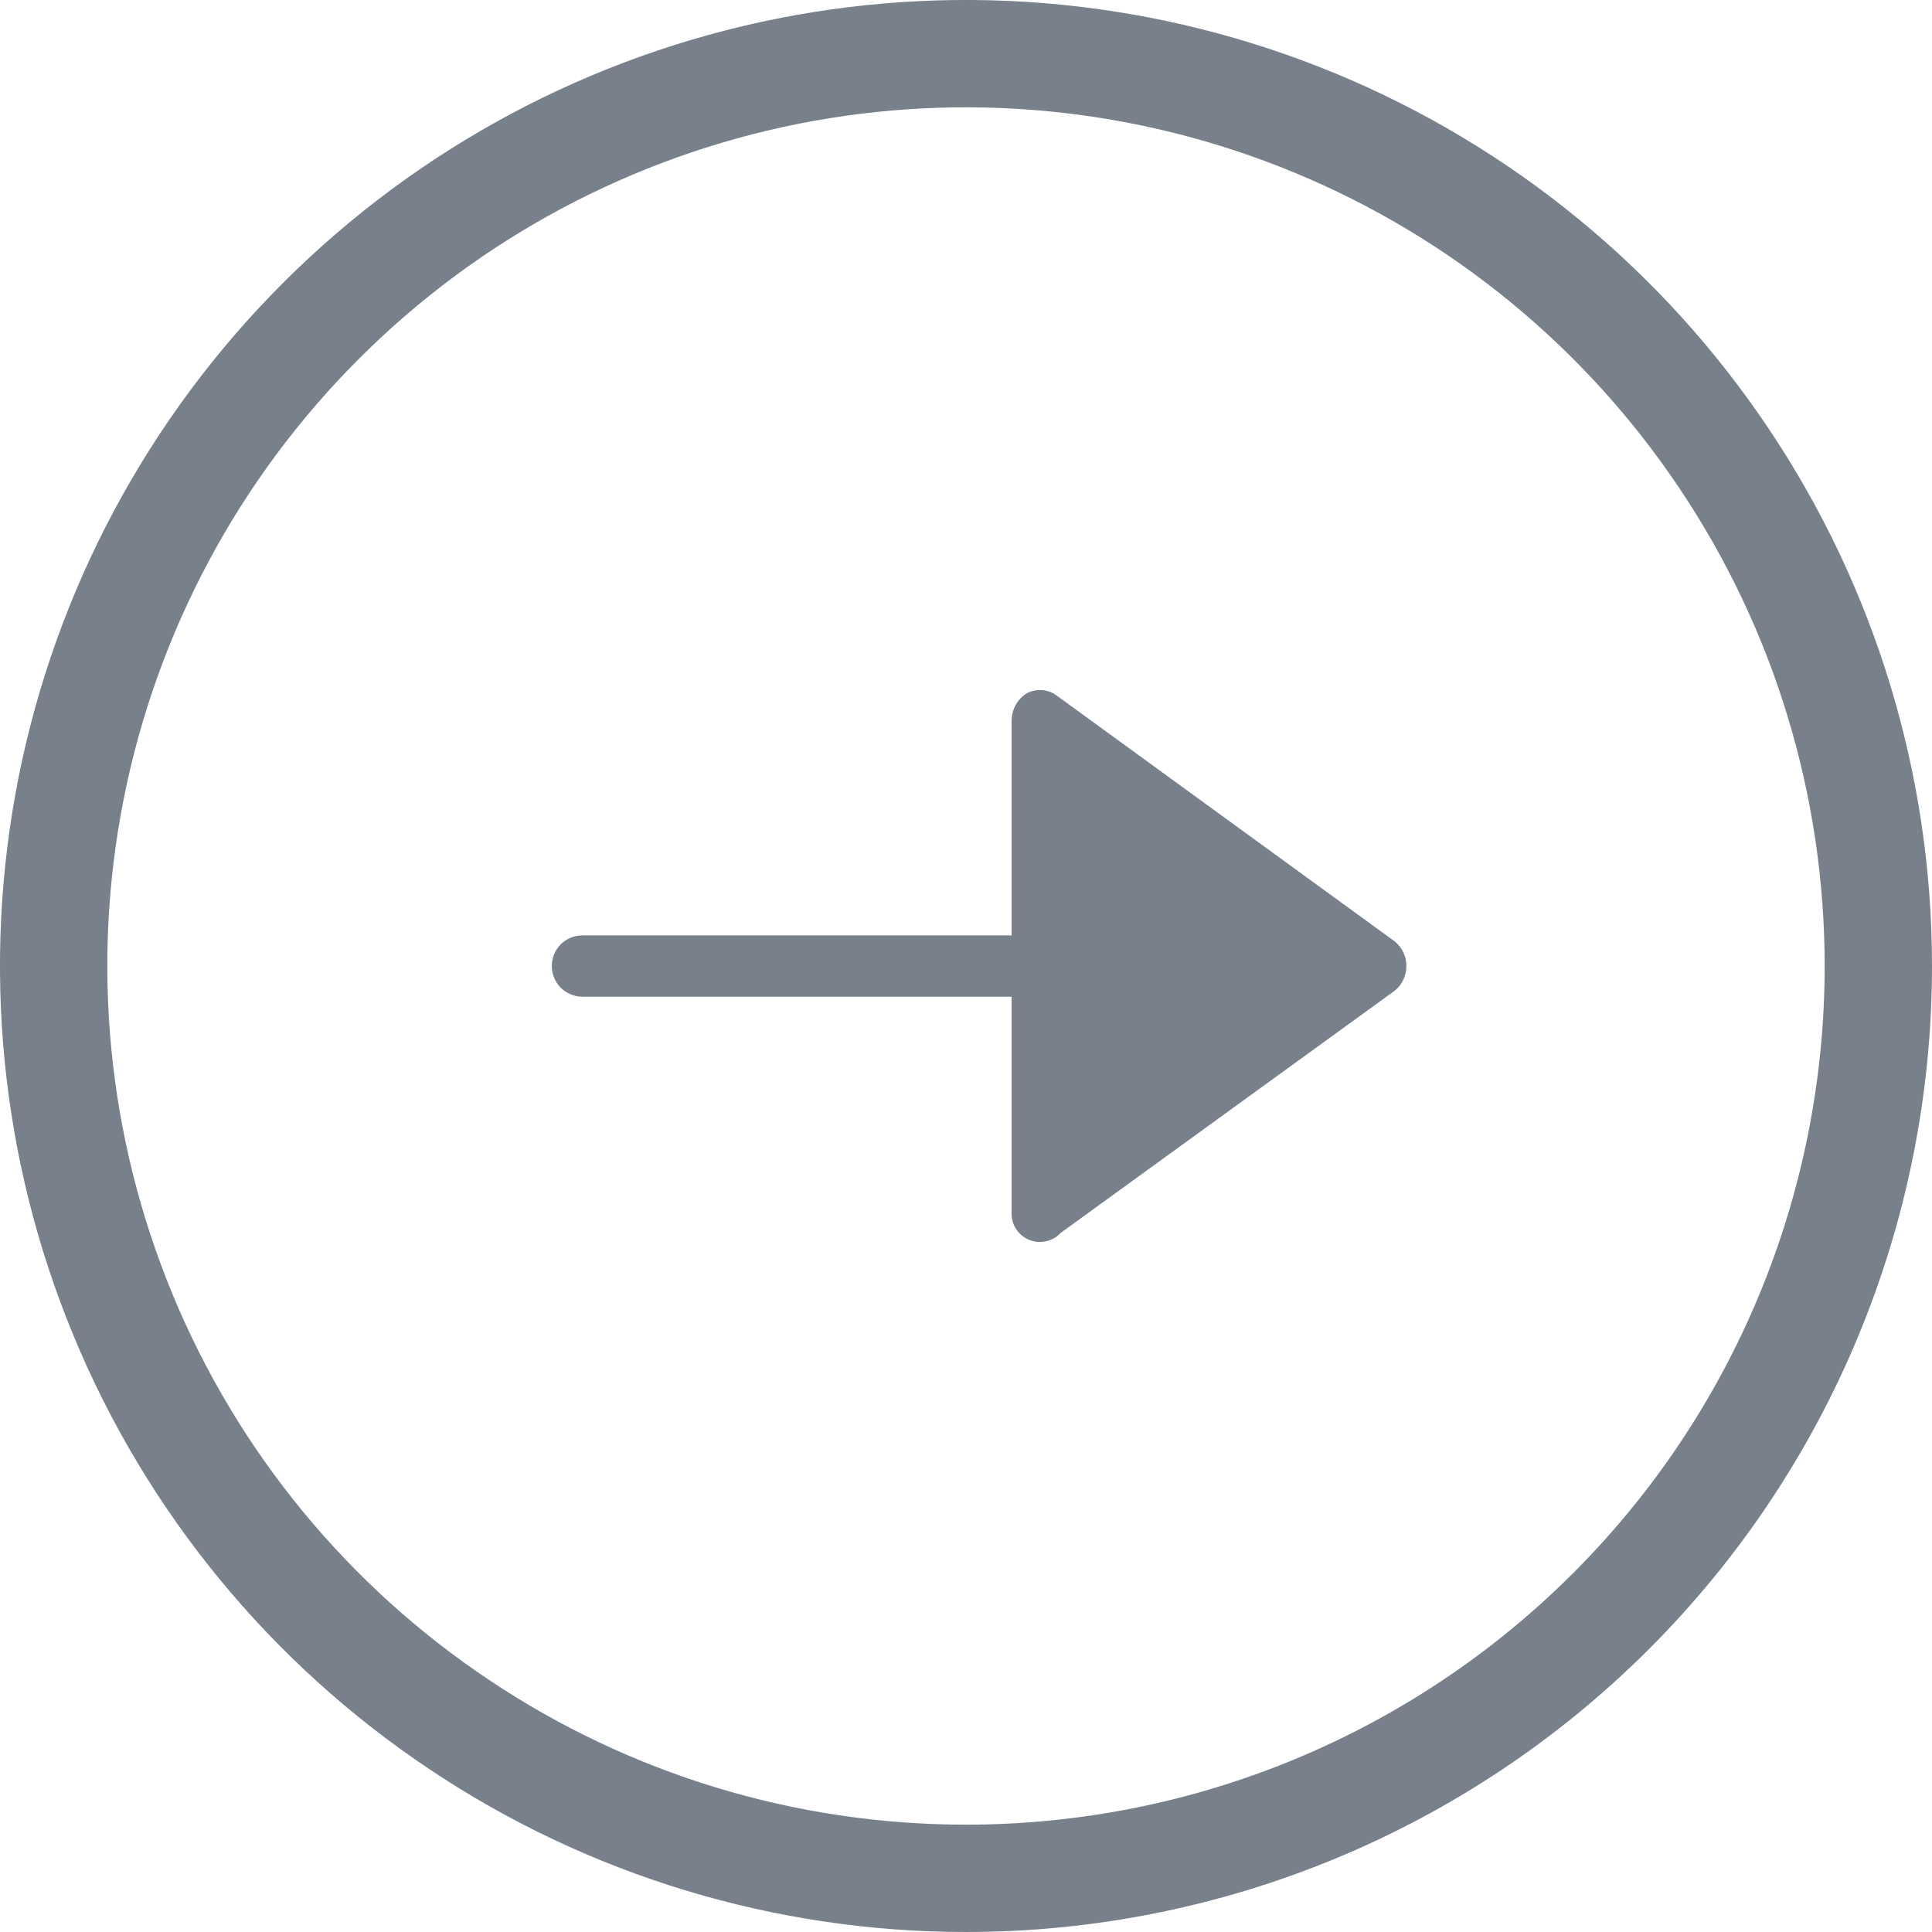 <svg width="18" height="18" viewBox="0 0 18 18" fill="none" xmlns="http://www.w3.org/2000/svg">
<path d="M16.067 4.278C17.002 5.675 17.5 7.319 17.5 9C17.5 11.254 16.605 13.416 15.01 15.01C13.416 16.605 11.254 17.5 9 17.5C7.319 17.5 5.675 17.002 4.278 16.067C2.88 15.133 1.79 13.806 1.147 12.253C0.504 10.7 0.335 8.991 0.663 7.342C0.991 5.693 1.801 4.178 2.99 2.99C4.178 1.801 5.693 0.991 7.342 0.663C8.991 0.335 10.7 0.504 12.253 1.147C13.806 1.79 15.133 2.88 16.067 4.278Z" stroke="#78818B"/>
<path d="M9.425 11.286V9.286H5.426C5.351 9.286 5.278 9.256 5.224 9.202C5.171 9.149 5.141 9.076 5.141 9C5.141 8.925 5.171 8.852 5.224 8.798C5.278 8.745 5.351 8.715 5.426 8.715H9.425V6.715C9.425 6.664 9.438 6.613 9.463 6.568C9.488 6.523 9.524 6.485 9.568 6.458C9.614 6.435 9.665 6.425 9.715 6.43C9.766 6.435 9.814 6.455 9.854 6.487L12.996 8.772C13.03 8.8 13.057 8.835 13.075 8.874C13.094 8.914 13.103 8.957 13.103 9C13.103 9.044 13.094 9.087 13.075 9.127C13.057 9.166 13.03 9.201 12.996 9.229L9.883 11.486C9.857 11.514 9.827 11.536 9.792 11.55C9.757 11.565 9.72 11.572 9.683 11.571C9.647 11.571 9.611 11.562 9.578 11.547C9.546 11.532 9.516 11.511 9.492 11.484C9.468 11.457 9.45 11.426 9.438 11.392C9.427 11.358 9.422 11.322 9.425 11.286Z" fill="#78818B"/>
</svg>
